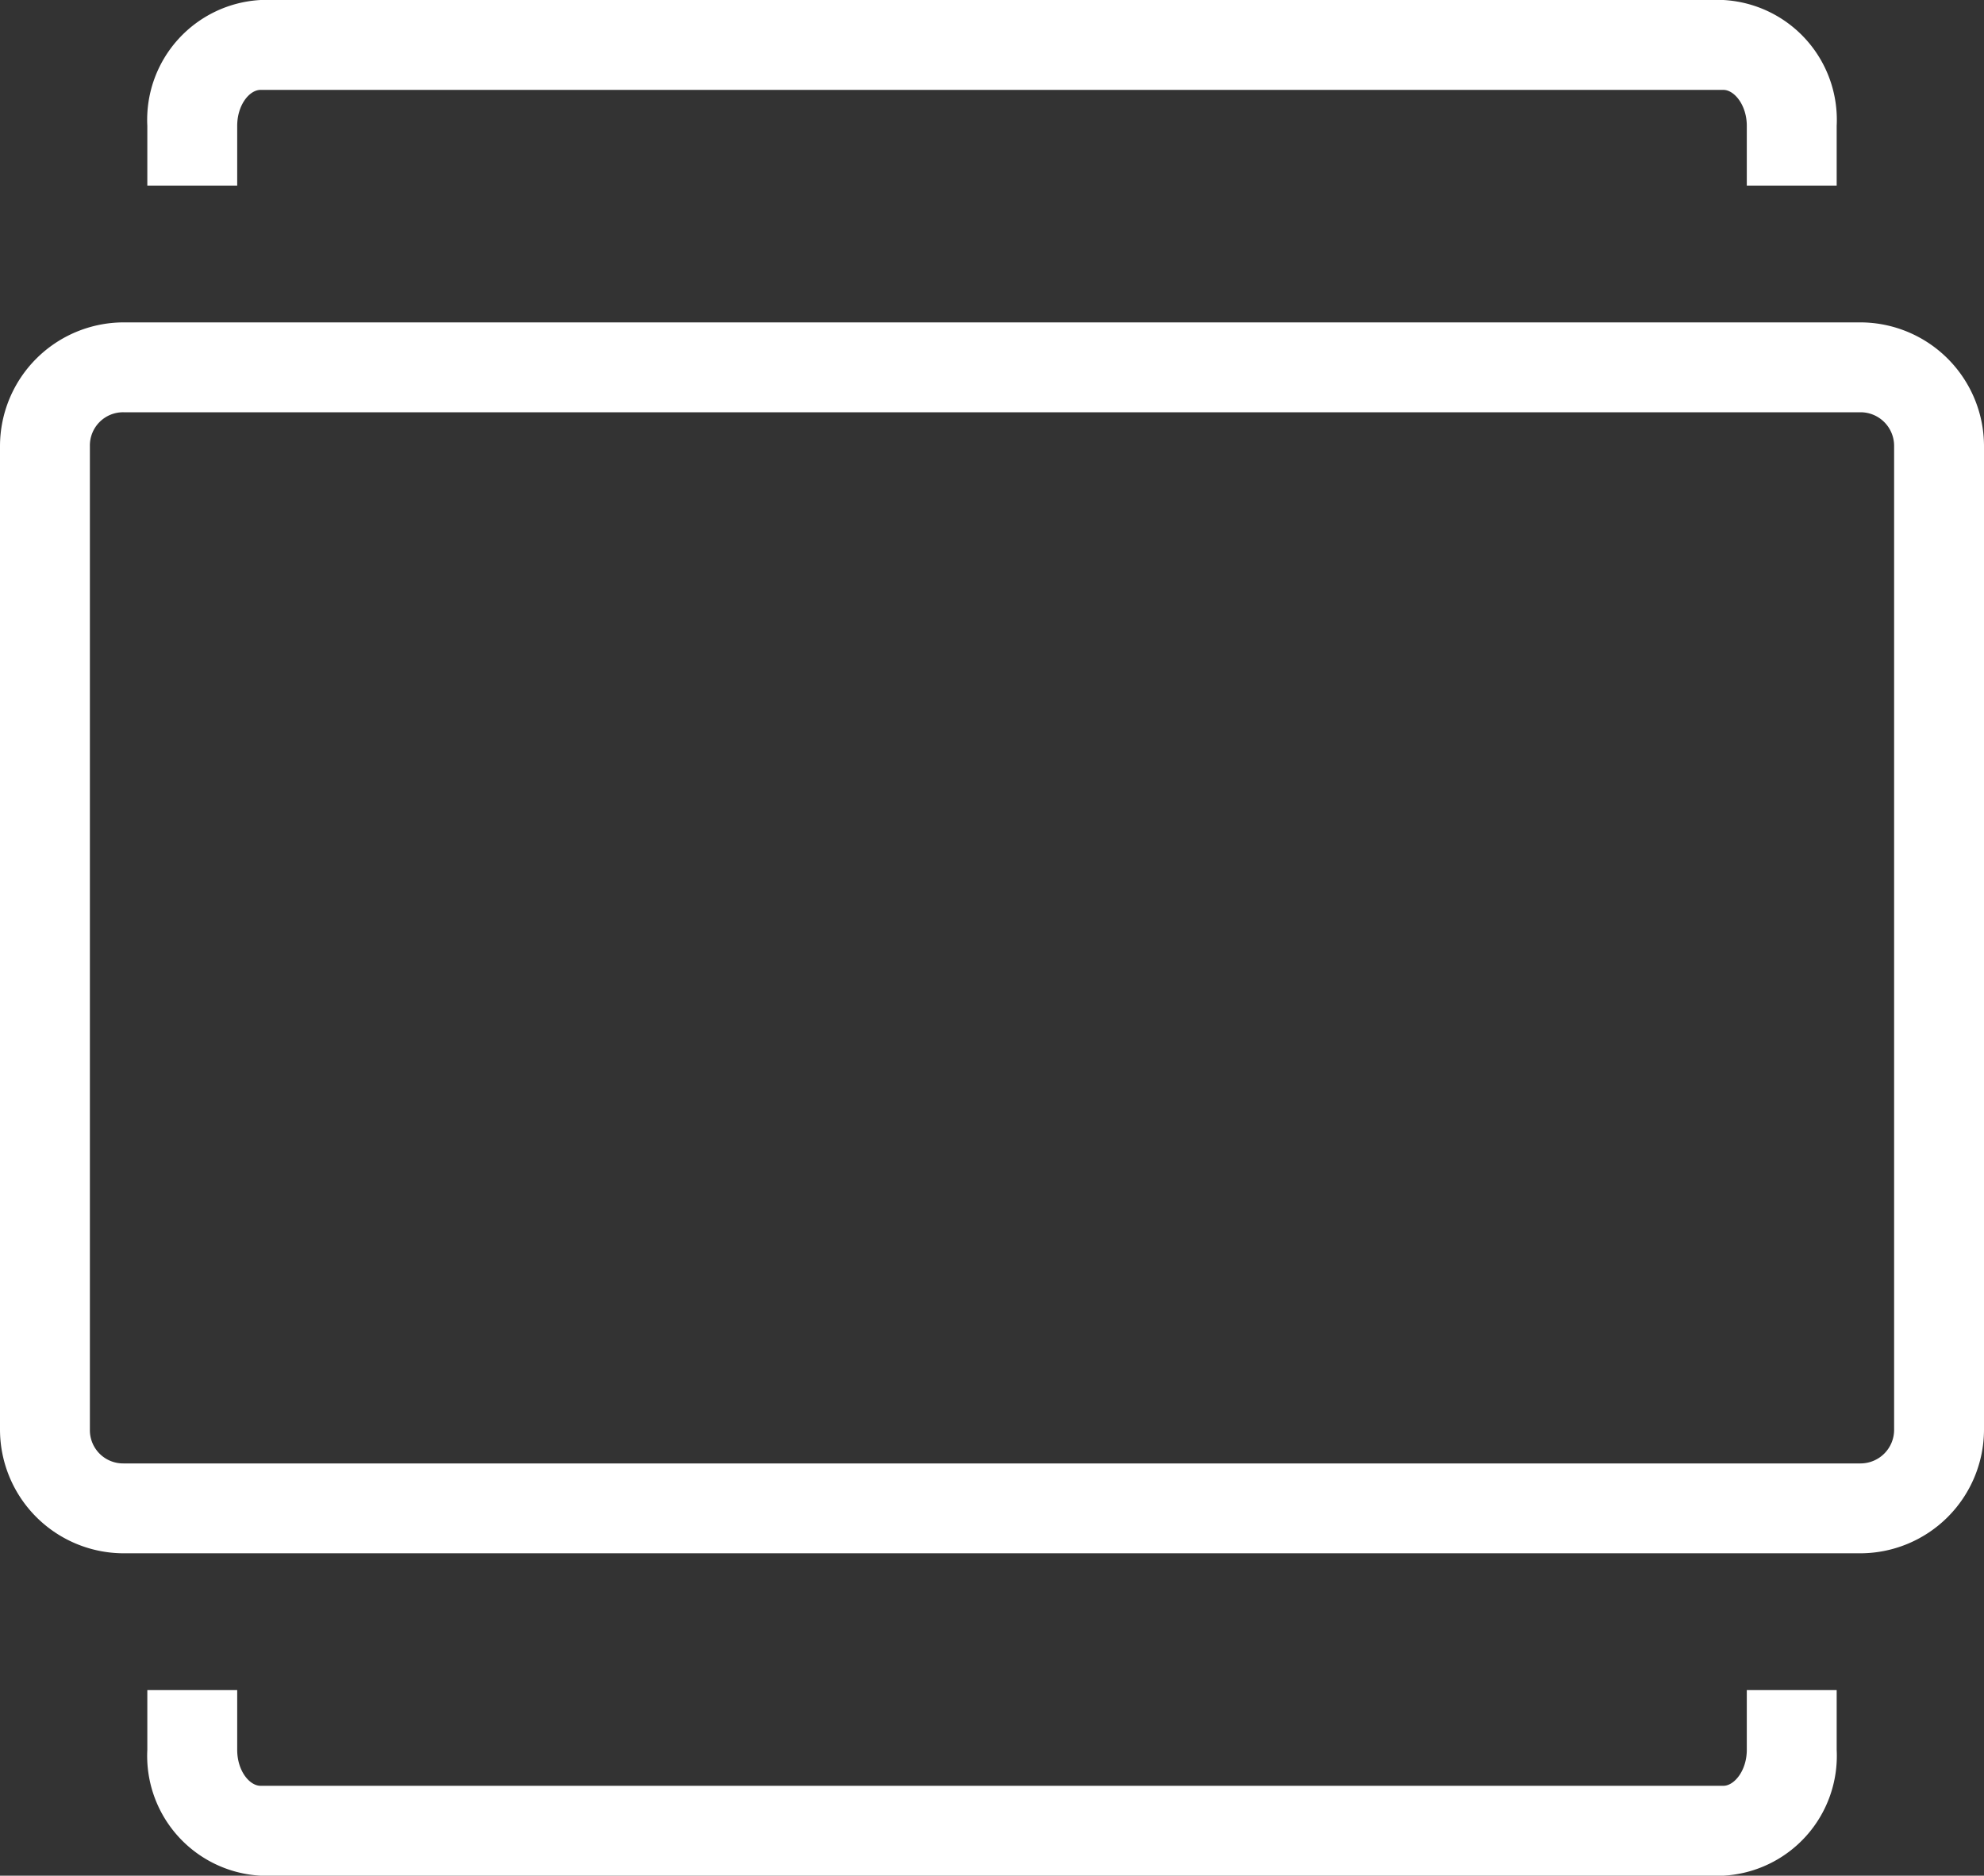 <svg xmlns="http://www.w3.org/2000/svg" width="50.77" height="48" viewBox="0 0 50.77 48"><rect x="0" y="0" width="50.77" height="48" fill="#333333" stroke="none"/><path d="M47.61,8.25H3.16A3.17,3.17,0,0,0,0,11.41V36.59a3.17,3.17,0,0,0,3.16,3.16H47.61a3.17,3.17,0,0,0,3.16-3.16V11.41A3.17,3.17,0,0,0,47.61,8.25Zm.86,28.34a.86.86,0,0,1-.86.86H3.16a.85.85,0,0,1-.86-.86V11.41a.85.85,0,0,1,.86-.86H47.61a.86.86,0,0,1,.86.86ZM44.7,44.78c0,.53-.32.92-.6.92H6.67c-.29,0-.6-.39-.6-.92V43.25H3.77v1.53A3.07,3.07,0,0,0,6.67,48H44.1A3.07,3.07,0,0,0,47,44.78V43.25H44.7ZM6.07,3.22c0-.53.31-.92.6-.92H44.1c.28,0,.6.39.6.92V4.75H47V3.22A3.07,3.07,0,0,0,44.1,0H6.67a3.07,3.07,0,0,0-2.9,3.22V4.75h2.3Z" fill="#fff"></path></svg>